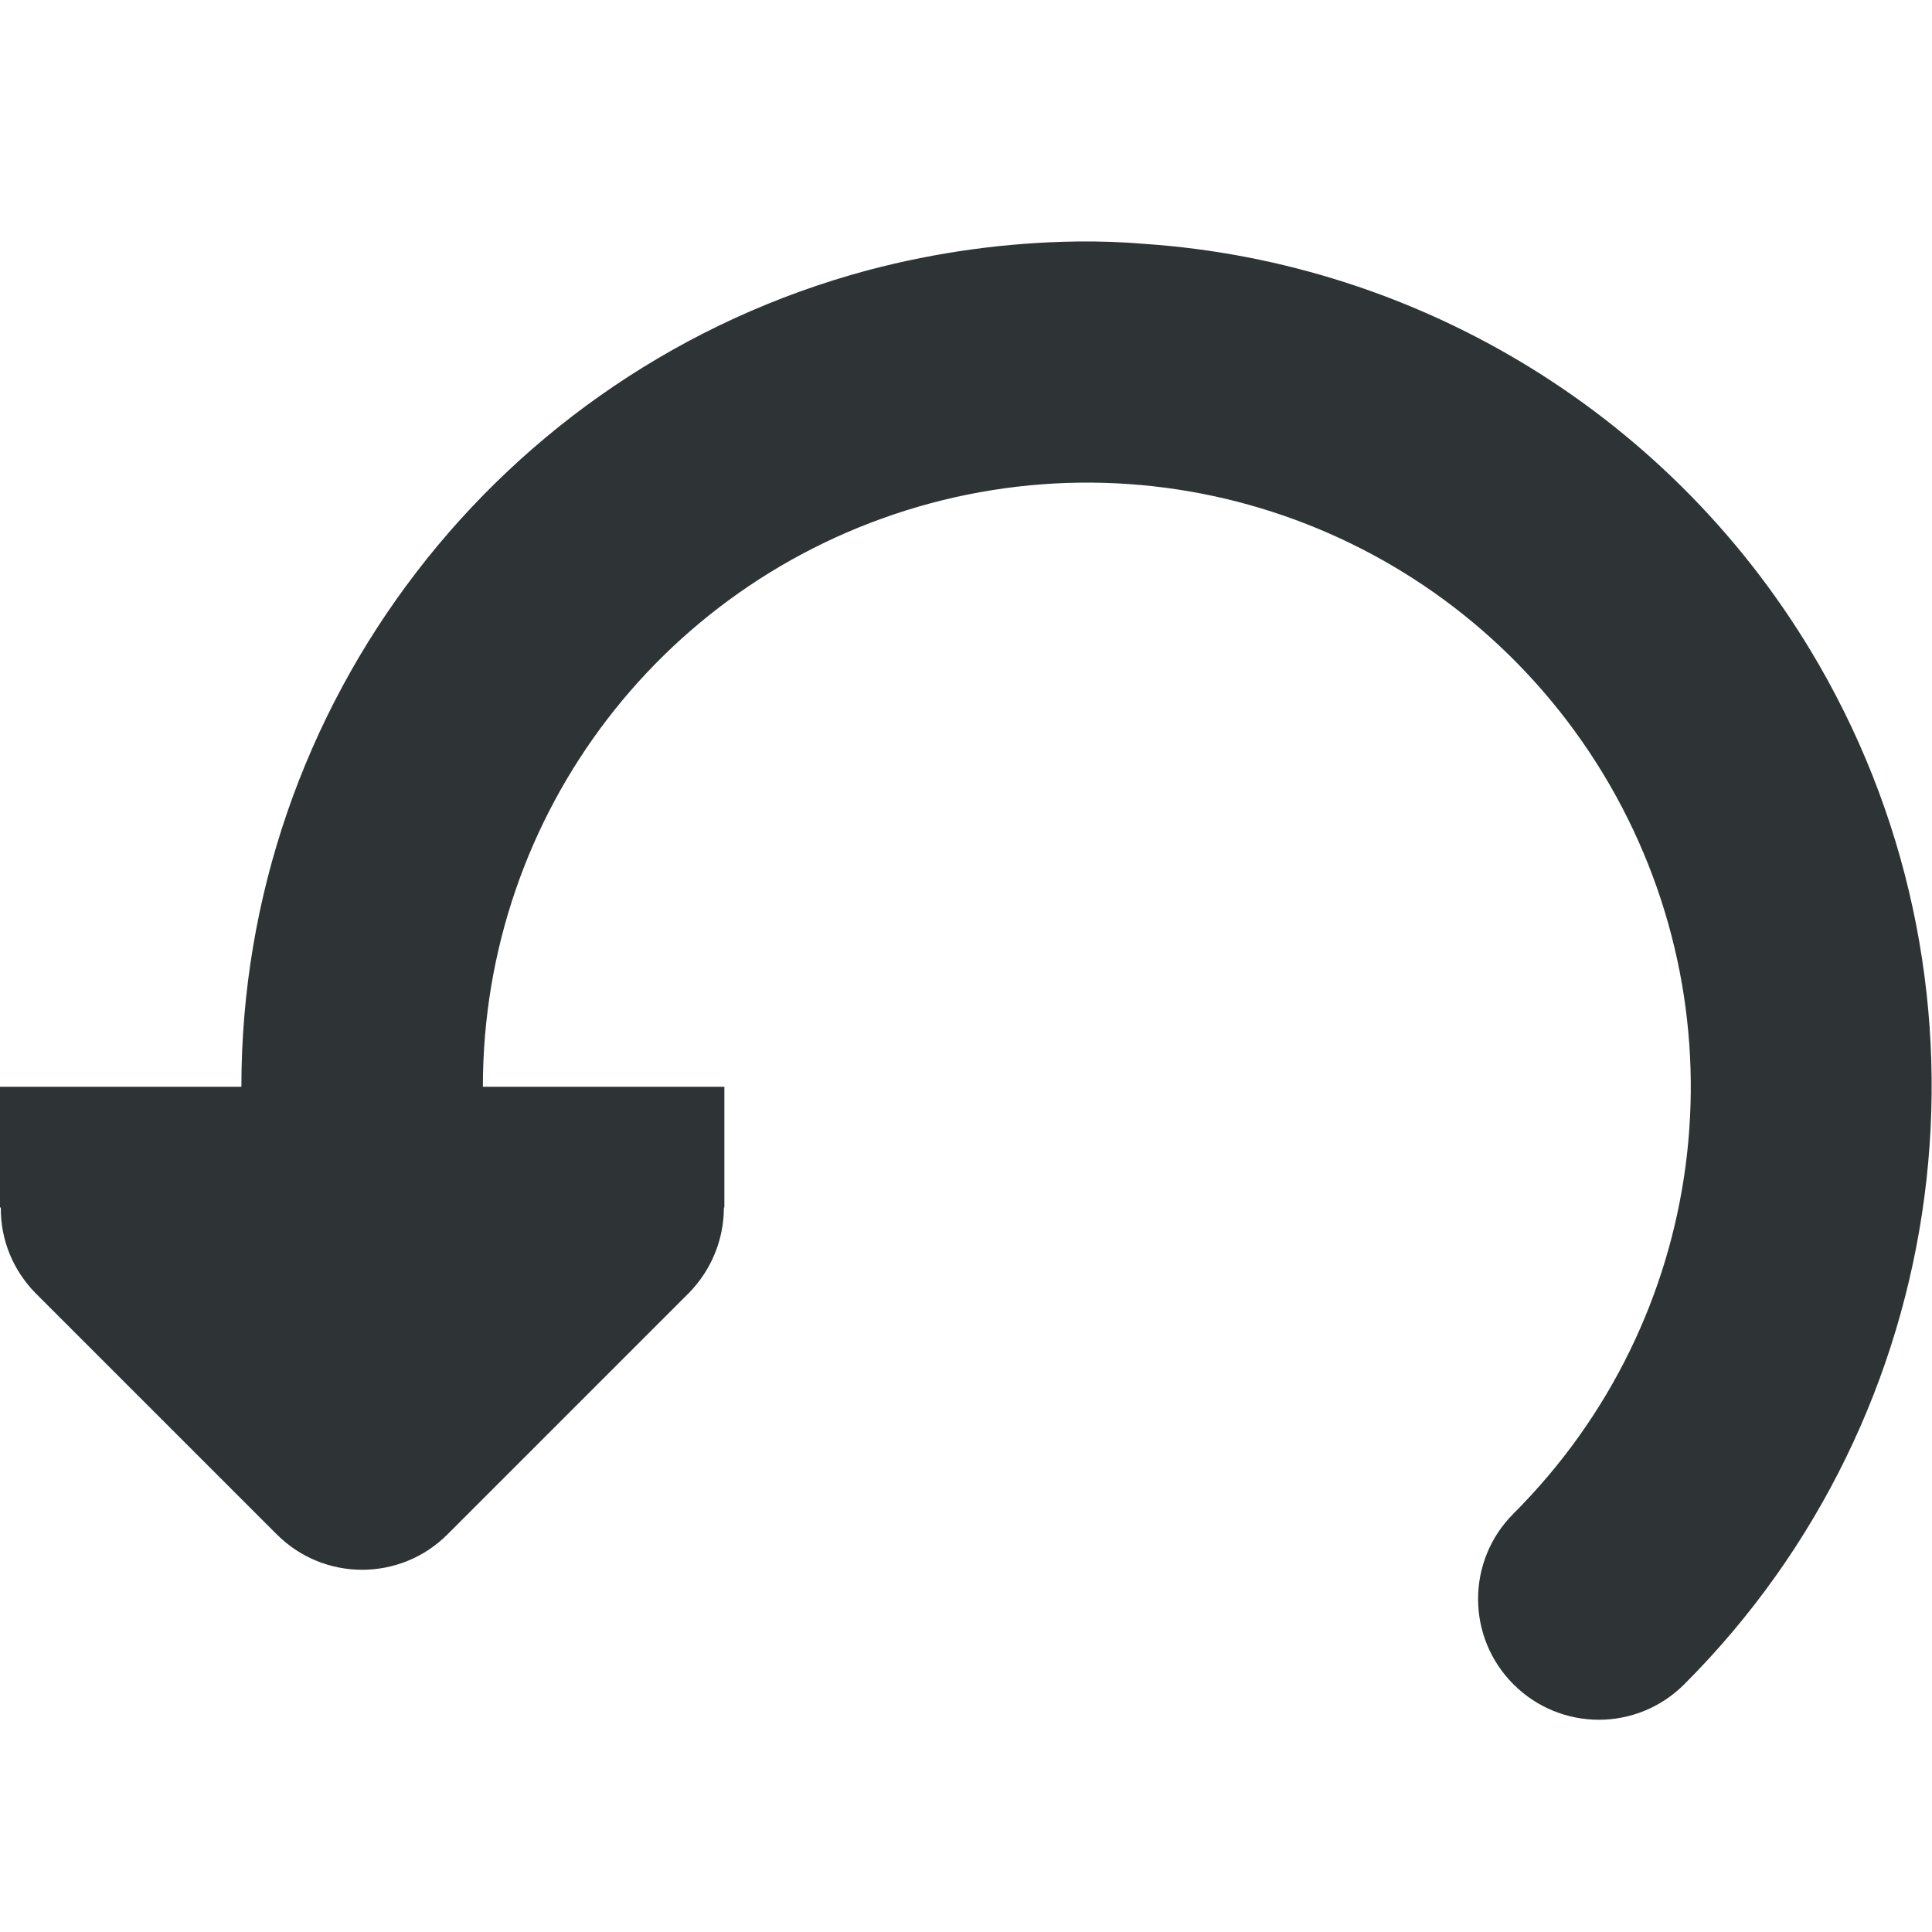 <?xml version="1.0" encoding="UTF-8"?>
<!-- Uploaded to: SVG Repo, www.svgrepo.com, Generator: SVG Repo Mixer Tools -->
<svg width="800px" height="800px" viewBox="0 0 16 16" xmlns="http://www.w3.org/2000/svg">
    <path d="m 8.914 2 c -0.574 0.008 -1.152 0.086 -1.727 0.238 c -3.055 0.82 -5.188 3.598 -5.188 6.762 h -2 v 1 h 0.008 c -0.004 0.266 0.102 0.52 0.285 0.707 l 2 2 c 0.391 0.391 1.023 0.391 1.414 0 l 2 -2 c 0.184 -0.188 0.289 -0.441 0.289 -0.707 h 0.004 v -1 h -2 c 0 -2.27 1.516 -4.242 3.707 -4.832 c 2.188 -0.586 4.488 0.367 5.625 2.332 c 1.133 1.965 0.809 4.43 -0.797 6.035 c -0.391 0.391 -0.391 1.023 0 1.414 s 1.023 0.391 1.414 0 c 2.238 -2.238 2.695 -5.711 1.113 -8.449 c -1.188 -2.055 -3.305 -3.324 -5.578 -3.48 c -0.191 -0.016 -0.379 -0.023 -0.57 -0.02 z m 0 0" fill="#2e3436"/>
</svg>